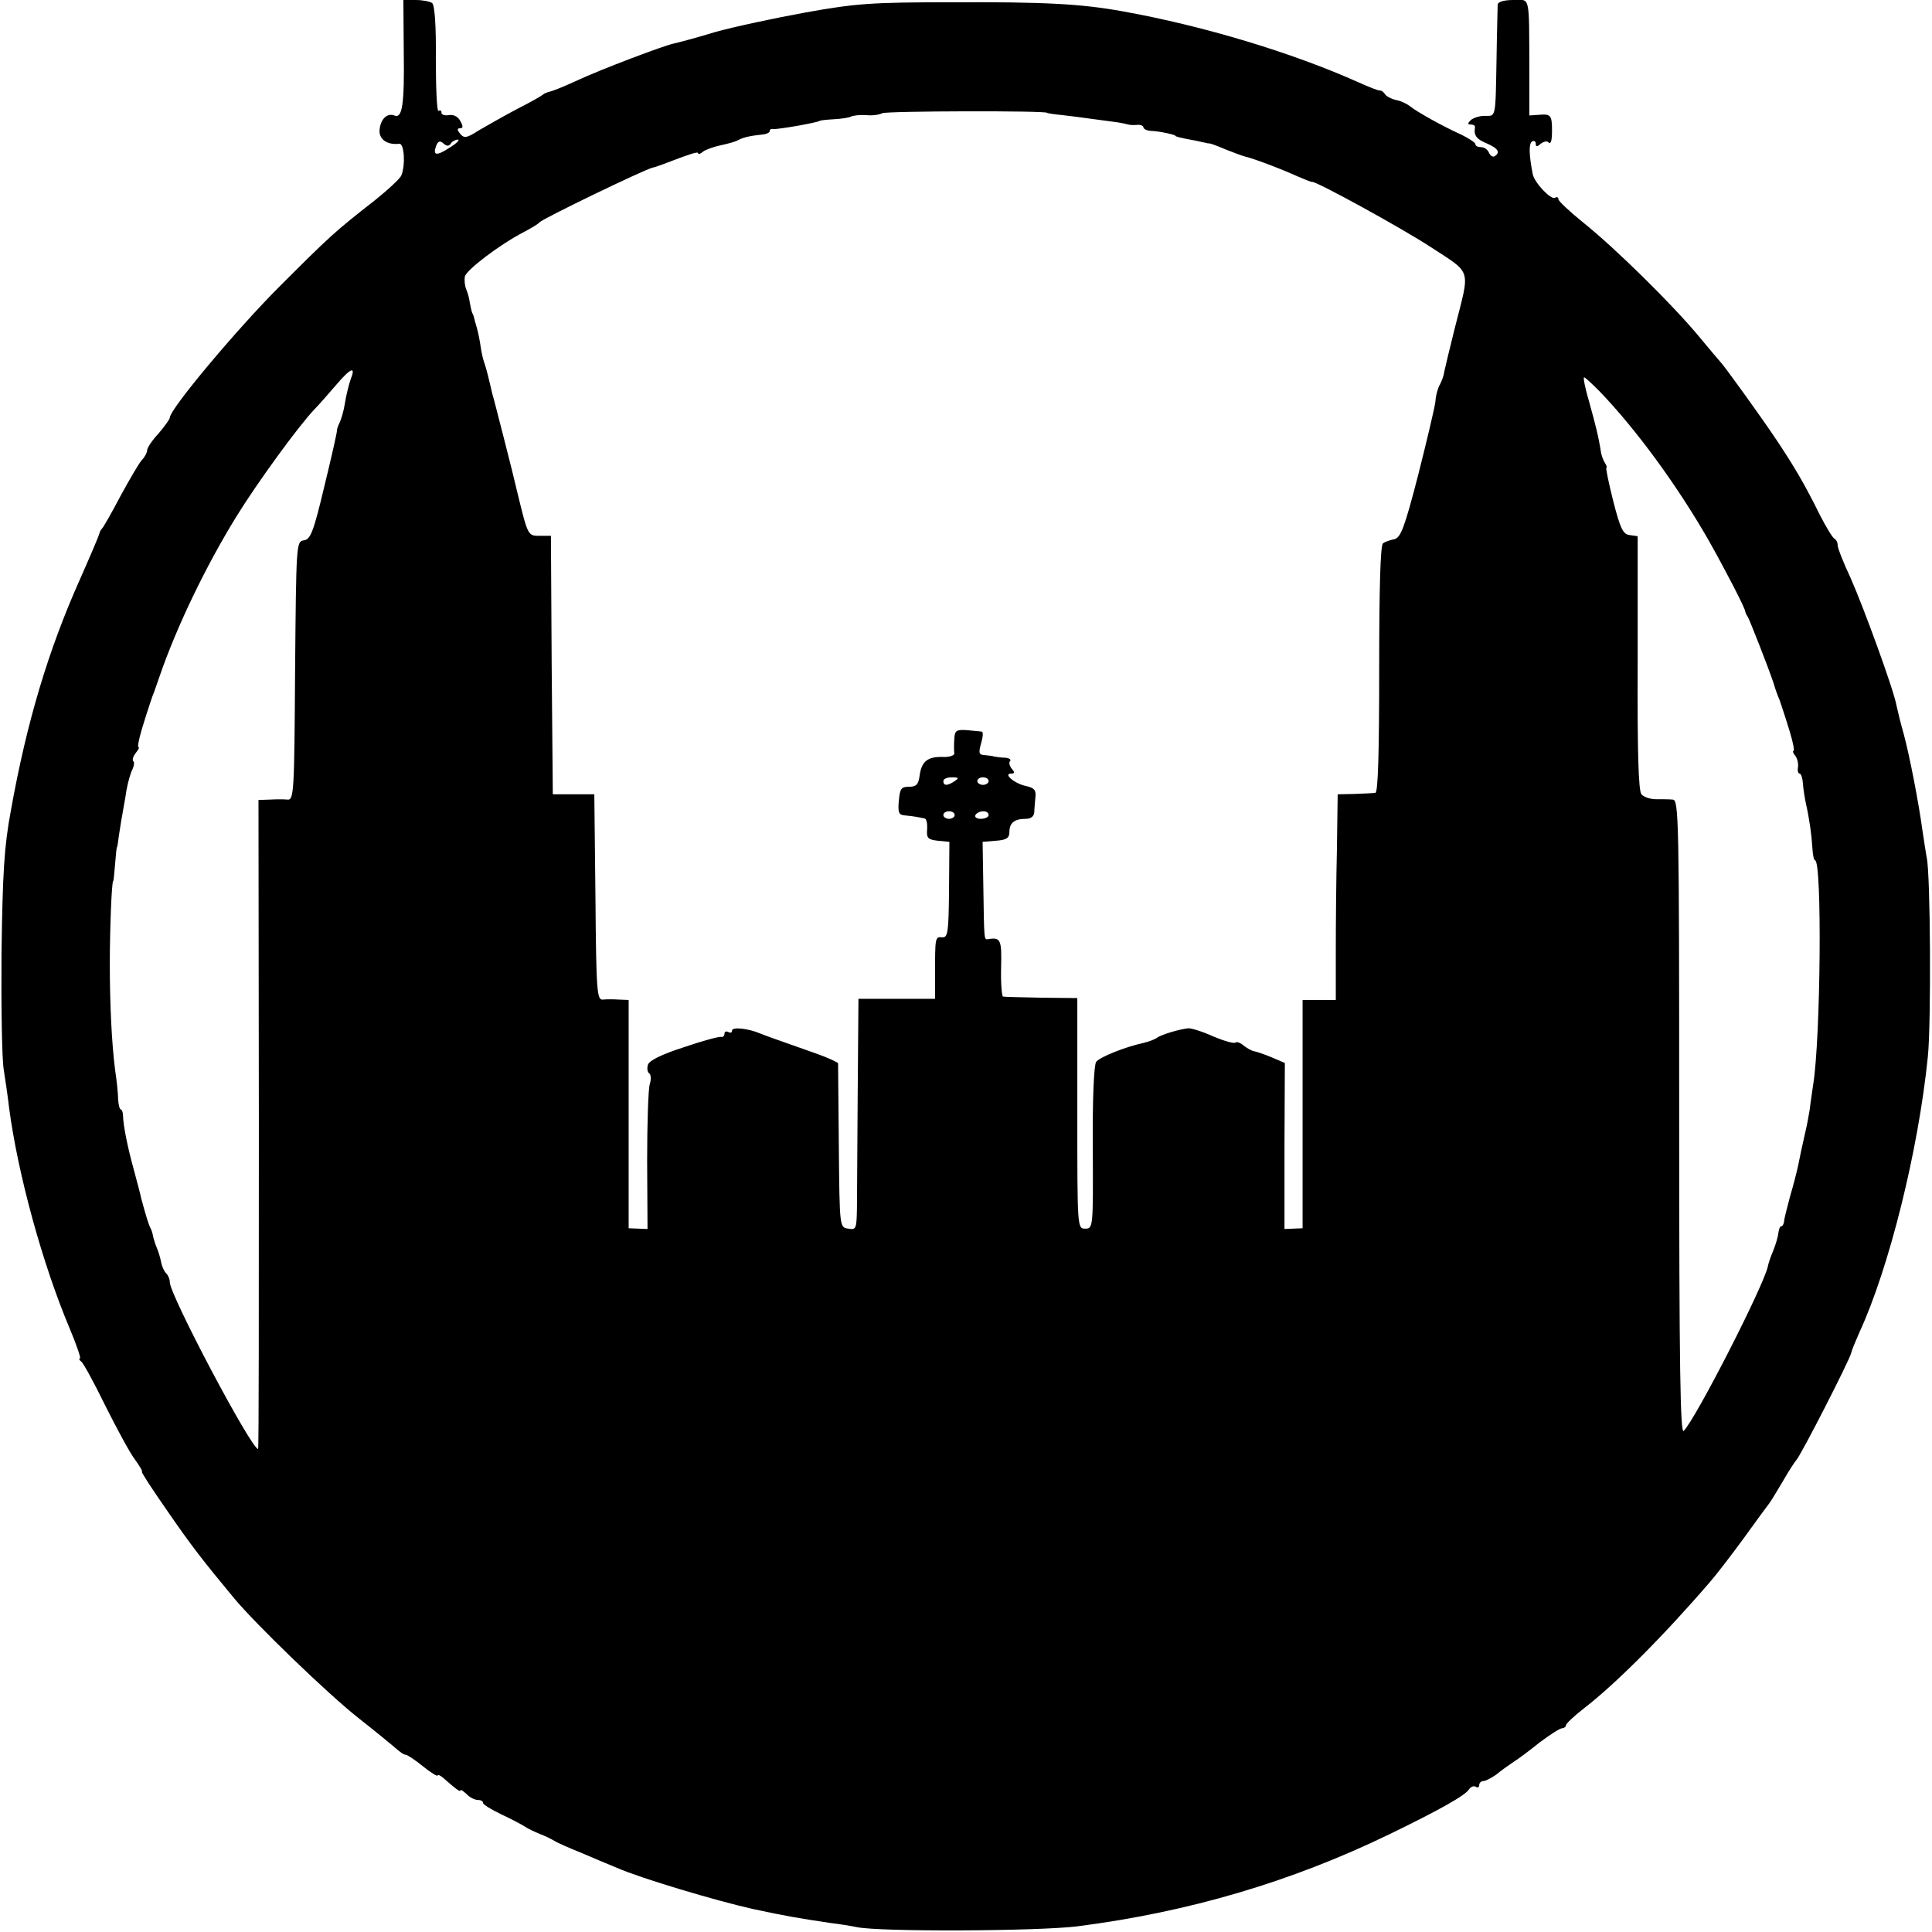 <?xml version="1.0" standalone="no"?>
<!DOCTYPE svg PUBLIC "-//W3C//DTD SVG 20010904//EN"
 "http://www.w3.org/TR/2001/REC-SVG-20010904/DTD/svg10.dtd">
<svg version="1.0" xmlns="http://www.w3.org/2000/svg"
 width="512pt" height="512pt" viewBox="0 0 512 512"
 preserveAspectRatio="xMidYMid meet">
<g transform="translate(0,512) scale(0.1,-0.1)"
fill="#000000" stroke="none">
<path d="M1070 4983 c2 -142 -4 -178 -25 -169 -19 7 -36 -9 -39 -37 -3 -25 19
-42 52 -38 13 2 17 -54 6 -83 -3 -9 -36 -39 -72 -68 -104 -81 -119 -95 -252
-228 -111 -111 -290 -324 -290 -347 0 -4 -14 -23 -30 -42 -17 -18 -30 -38 -30
-44 0 -6 -6 -18 -14 -26 -8 -9 -33 -52 -57 -96 -23 -44 -45 -82 -48 -85 -3 -3
-7 -9 -8 -15 -1 -5 -24 -59 -51 -120 -84 -188 -141 -378 -183 -612 -18 -96
-22 -166 -25 -378 -1 -143 1 -282 6 -310 4 -27 11 -72 14 -100 23 -175 88
-413 160 -584 19 -45 31 -81 28 -81 -4 0 -2 -4 3 -8 6 -4 34 -56 64 -117 30
-60 65 -125 78 -142 13 -18 22 -33 19 -33 -3 0 27 -46 66 -102 64 -93 95 -133
178 -233 58 -70 251 -256 330 -318 47 -37 92 -74 101 -82 9 -8 19 -15 23 -15
5 0 26 -14 47 -31 21 -17 39 -28 39 -24 0 3 7 0 15 -7 33 -29 45 -38 45 -33 0
4 7 -1 16 -9 8 -9 22 -16 30 -16 8 0 14 -3 14 -8 0 -4 21 -17 48 -30 26 -12
54 -27 62 -32 8 -6 26 -14 40 -20 14 -5 32 -14 40 -19 8 -5 40 -19 70 -31 30
-13 73 -31 95 -40 64 -28 262 -87 360 -109 89 -19 118 -24 205 -37 25 -3 56
-8 70 -11 61 -13 479 -11 585 2 296 38 567 118 827 244 136 66 201 103 211
119 5 7 12 10 18 7 5 -4 9 -1 9 4 0 6 5 11 11 11 6 0 21 8 34 17 12 10 33 25
45 33 13 8 45 32 71 53 27 20 53 37 59 37 5 0 10 4 10 8 0 4 21 24 48 45 83
64 211 192 334 335 15 17 55 69 88 114 33 46 64 88 68 93 5 6 21 33 37 60 16
28 32 52 35 55 11 10 143 268 146 285 1 6 11 30 22 55 78 169 156 481 181 730
9 85 7 486 -3 527 -2 11 -7 43 -11 70 -10 75 -35 203 -50 258 -8 28 -16 61
-19 75 -7 41 -87 260 -122 339 -19 40 -34 79 -34 86 0 8 -4 15 -8 17 -5 2 -22
30 -39 63 -40 81 -67 127 -115 199 -42 63 -139 197 -148 206 -3 3 -29 34 -59
70 -69 83 -219 231 -305 300 -36 29 -66 57 -66 62 0 5 -4 7 -9 4 -10 -7 -54
39 -59 62 -10 51 -11 81 -2 87 5 3 10 1 10 -6 0 -8 3 -9 13 0 8 6 17 8 20 4 7
-6 10 3 10 32 0 39 -4 43 -31 41 l-29 -2 0 121 c-1 204 3 185 -43 185 -25 0
-40 -5 -41 -12 0 -7 -2 -71 -3 -143 -3 -162 -1 -152 -32 -152 -14 0 -31 -6
-37 -12 -8 -8 -8 -11 1 -11 7 0 11 -3 11 -7 -4 -22 4 -32 31 -43 30 -13 37
-24 21 -34 -5 -3 -11 1 -15 9 -3 8 -12 15 -21 15 -8 0 -15 3 -15 8 0 4 -17 15
-37 25 -49 22 -119 61 -137 76 -8 6 -24 14 -37 16 -12 3 -26 10 -29 16 -4 6
-10 10 -14 9 -3 0 -28 9 -54 21 -178 80 -415 151 -627 189 -110 20 -208 25
-450 24 -215 0 -256 -3 -390 -27 -82 -15 -190 -38 -240 -52 -49 -15 -98 -28
-108 -30 -29 -6 -197 -70 -257 -98 -30 -14 -62 -27 -70 -29 -8 -2 -17 -5 -20
-8 -3 -3 -34 -21 -70 -39 -36 -19 -81 -45 -102 -57 -31 -20 -38 -21 -48 -9 -9
11 -9 15 -1 15 8 0 9 5 1 19 -6 12 -18 18 -30 16 -11 -2 -20 1 -20 6 0 6 -3 8
-8 5 -4 -2 -7 59 -7 137 1 88 -3 145 -10 149 -5 4 -25 8 -43 8 l-33 0 1 -137z
m1705 -162 c0 -1 18 -4 40 -6 36 -4 69 -9 145 -19 14 -2 27 -5 30 -6 3 -1 13
-2 23 -1 9 1 17 -2 17 -6 0 -5 10 -10 23 -10 21 -1 62 -10 62 -13 0 -2 16 -6
55 -13 14 -3 26 -6 28 -6 1 -1 4 -1 7 -1 3 0 22 -7 43 -16 20 -8 44 -17 52
-19 19 -4 94 -32 140 -53 19 -8 36 -15 37 -14 9 3 237 -122 315 -173 110 -72
104 -54 64 -212 -14 -56 -27 -110 -29 -120 -1 -10 -7 -24 -11 -32 -5 -8 -11
-28 -12 -45 -2 -17 -23 -105 -46 -196 -36 -139 -46 -165 -63 -169 -11 -2 -25
-7 -30 -11 -7 -6 -10 -123 -10 -334 0 -217 -3 -326 -10 -327 -5 -1 -30 -2 -55
-3 l-45 -1 -2 -145 c-2 -80 -3 -202 -3 -272 l0 -128 -44 0 -44 0 0 -302 0
-303 -24 -1 -24 -1 0 220 1 220 -35 15 c-19 8 -40 15 -46 16 -7 1 -19 8 -28
15 -9 8 -19 11 -22 8 -4 -3 -29 4 -58 16 -28 13 -58 22 -66 22 -23 -2 -74 -17
-85 -26 -6 -4 -22 -10 -35 -13 -47 -10 -115 -37 -125 -50 -6 -8 -10 -98 -9
-228 1 -211 1 -214 -20 -214 -21 0 -21 1 -21 306 l0 305 -95 1 c-52 1 -98 2
-102 3 -3 1 -6 35 -5 76 2 75 -1 82 -35 76 -10 -1 -10 -4 -12 136 l-2 122 36
3 c27 2 35 7 35 23 0 24 13 35 43 35 14 0 22 6 23 18 0 9 2 27 3 40 2 18 -3
24 -25 29 -30 6 -62 33 -39 33 9 0 10 3 1 13 -6 8 -8 17 -4 20 3 4 -2 8 -13 9
-10 0 -23 2 -29 3 -5 2 -18 3 -27 4 -14 1 -15 6 -8 31 5 17 6 31 2 31 -4 1
-22 2 -39 4 -29 2 -33 -1 -34 -24 -1 -14 -1 -31 0 -37 1 -6 -13 -11 -31 -10
-40 1 -56 -12 -61 -50 -3 -23 -9 -29 -28 -29 -21 0 -24 -5 -27 -37 -3 -32 0
-38 17 -39 12 -1 26 -3 31 -4 6 -1 14 -3 20 -4 5 0 8 -13 7 -28 -2 -24 2 -28
28 -31 l31 -3 -1 -127 c-1 -113 -3 -127 -18 -126 -19 2 -19 -1 -19 -97 l0 -66
-102 0 -101 0 -2 -249 c-1 -137 -2 -275 -2 -306 -1 -54 -2 -58 -23 -54 -23 3
-23 3 -25 217 -1 118 -2 217 -2 221 -1 3 -27 15 -58 26 -116 41 -128 45 -148
53 -33 14 -75 18 -75 8 0 -6 -4 -7 -10 -4 -5 3 -10 1 -10 -4 0 -6 -4 -10 -8
-9 -5 2 -49 -10 -99 -27 -62 -20 -93 -36 -96 -47 -3 -10 -1 -20 4 -23 4 -3 5
-16 1 -28 -4 -12 -7 -103 -7 -203 l1 -181 -25 1 -25 1 0 303 0 302 -26 1 c-14
1 -33 1 -42 0 -16 -2 -18 19 -20 271 l-3 273 -55 0 -55 0 -3 343 -2 342 -30 0
c-31 0 -31 0 -59 115 -5 22 -21 87 -36 145 -15 58 -28 110 -30 115 -9 39 -17
72 -22 85 -3 8 -7 26 -9 40 -2 14 -6 36 -10 50 -4 14 -8 28 -9 33 -2 4 -4 9
-5 12 -1 3 -3 13 -5 23 -1 9 -5 25 -9 34 -4 9 -6 25 -4 35 3 17 92 85 158 119
19 10 37 21 40 25 9 10 276 139 300 145 3 0 14 4 25 8 76 29 95 35 95 30 0 -4
6 -2 13 4 6 5 28 13 47 17 19 4 40 10 45 13 12 7 31 12 62 15 13 1 23 5 23 10
0 4 3 6 8 5 10 -2 119 17 125 22 1 1 18 3 37 4 19 1 40 4 45 7 6 3 24 5 40 4
17 -2 36 1 43 5 12 6 437 7 437 1z m-1580 -81 c3 5 12 10 18 10 7 0 -3 -10
-21 -21 -35 -23 -46 -22 -36 5 5 12 10 14 19 6 9 -8 15 -8 20 0z m-266 -626
c-5 -15 -12 -43 -15 -63 -3 -20 -10 -43 -14 -51 -4 -8 -7 -17 -7 -20 1 -3 -14
-69 -33 -147 -29 -122 -37 -143 -55 -145 -20 -3 -20 -10 -23 -346 -2 -319 -3
-343 -20 -341 -9 1 -30 1 -47 0 l-30 -1 1 -860 c0 -473 0 -860 -2 -860 -18 0
-234 408 -234 442 0 8 -4 18 -10 24 -5 5 -11 18 -13 29 -2 11 -7 28 -11 37 -4
9 -8 22 -10 30 -1 7 -4 18 -7 23 -5 9 -12 32 -25 80 -1 6 -9 37 -18 70 -18 65
-29 120 -30 148 0 9 -3 17 -6 17 -3 0 -6 12 -7 27 0 16 -4 51 -8 78 -9 70 -14
175 -14 280 0 95 5 220 9 220 1 0 3 20 5 45 2 25 4 45 5 45 1 0 3 14 5 30 3
17 6 41 9 55 2 14 8 43 11 65 4 22 11 47 16 56 4 9 6 19 2 22 -3 4 0 13 7 22
7 8 10 15 7 15 -3 0 1 21 9 48 8 26 16 52 18 57 2 6 6 19 10 30 5 11 12 34 18
50 45 132 124 296 205 427 55 89 164 239 207 284 12 12 37 41 56 63 40 47 54
52 39 15z m3310 -31 c97 -101 204 -247 288 -393 44 -78 96 -178 98 -190 0 -3
3 -9 7 -15 6 -11 54 -133 68 -175 4 -14 11 -34 16 -45 4 -11 8 -24 10 -30 2
-5 10 -31 18 -57 8 -27 12 -48 9 -48 -3 0 -1 -6 4 -12 6 -7 9 -21 8 -30 -2
-10 0 -18 4 -18 4 0 8 -12 9 -27 1 -16 5 -39 8 -53 9 -40 15 -83 17 -117 1
-18 4 -33 7 -33 19 0 15 -473 -5 -595 -2 -16 -7 -46 -9 -65 -3 -19 -8 -45 -11
-57 -9 -40 -15 -67 -20 -93 -3 -14 -12 -50 -21 -80 -8 -30 -16 -61 -16 -67 -1
-7 -4 -13 -8 -13 -3 0 -6 -8 -7 -17 -1 -10 -7 -31 -14 -48 -7 -16 -13 -35 -14
-41 -11 -52 -191 -404 -223 -436 -9 -9 -12 164 -12 830 0 795 -1 842 -17 843
-10 1 -30 1 -45 1 -15 0 -32 6 -38 13 -8 9 -11 116 -10 348 l0 336 -21 3 c-18
2 -25 17 -44 91 -12 48 -20 87 -18 87 2 0 1 6 -3 12 -5 7 -9 19 -11 28 -7 45
-14 71 -31 133 -11 37 -17 67 -14 67 3 0 21 -17 41 -37z m-1709 -1033 c-19
-13 -30 -13 -30 0 0 6 10 10 23 10 18 0 19 -2 7 -10z m90 0 c0 -5 -7 -10 -15
-10 -8 0 -15 5 -15 10 0 6 7 10 15 10 8 0 15 -4 15 -10z m-90 -90 c0 -5 -7
-10 -15 -10 -8 0 -15 5 -15 10 0 6 7 10 15 10 8 0 15 -4 15 -10z m90 0 c0 -5
-9 -10 -21 -10 -11 0 -17 5 -14 10 3 6 13 10 21 10 8 0 14 -4 14 -10z"/>
</g>
</svg>
